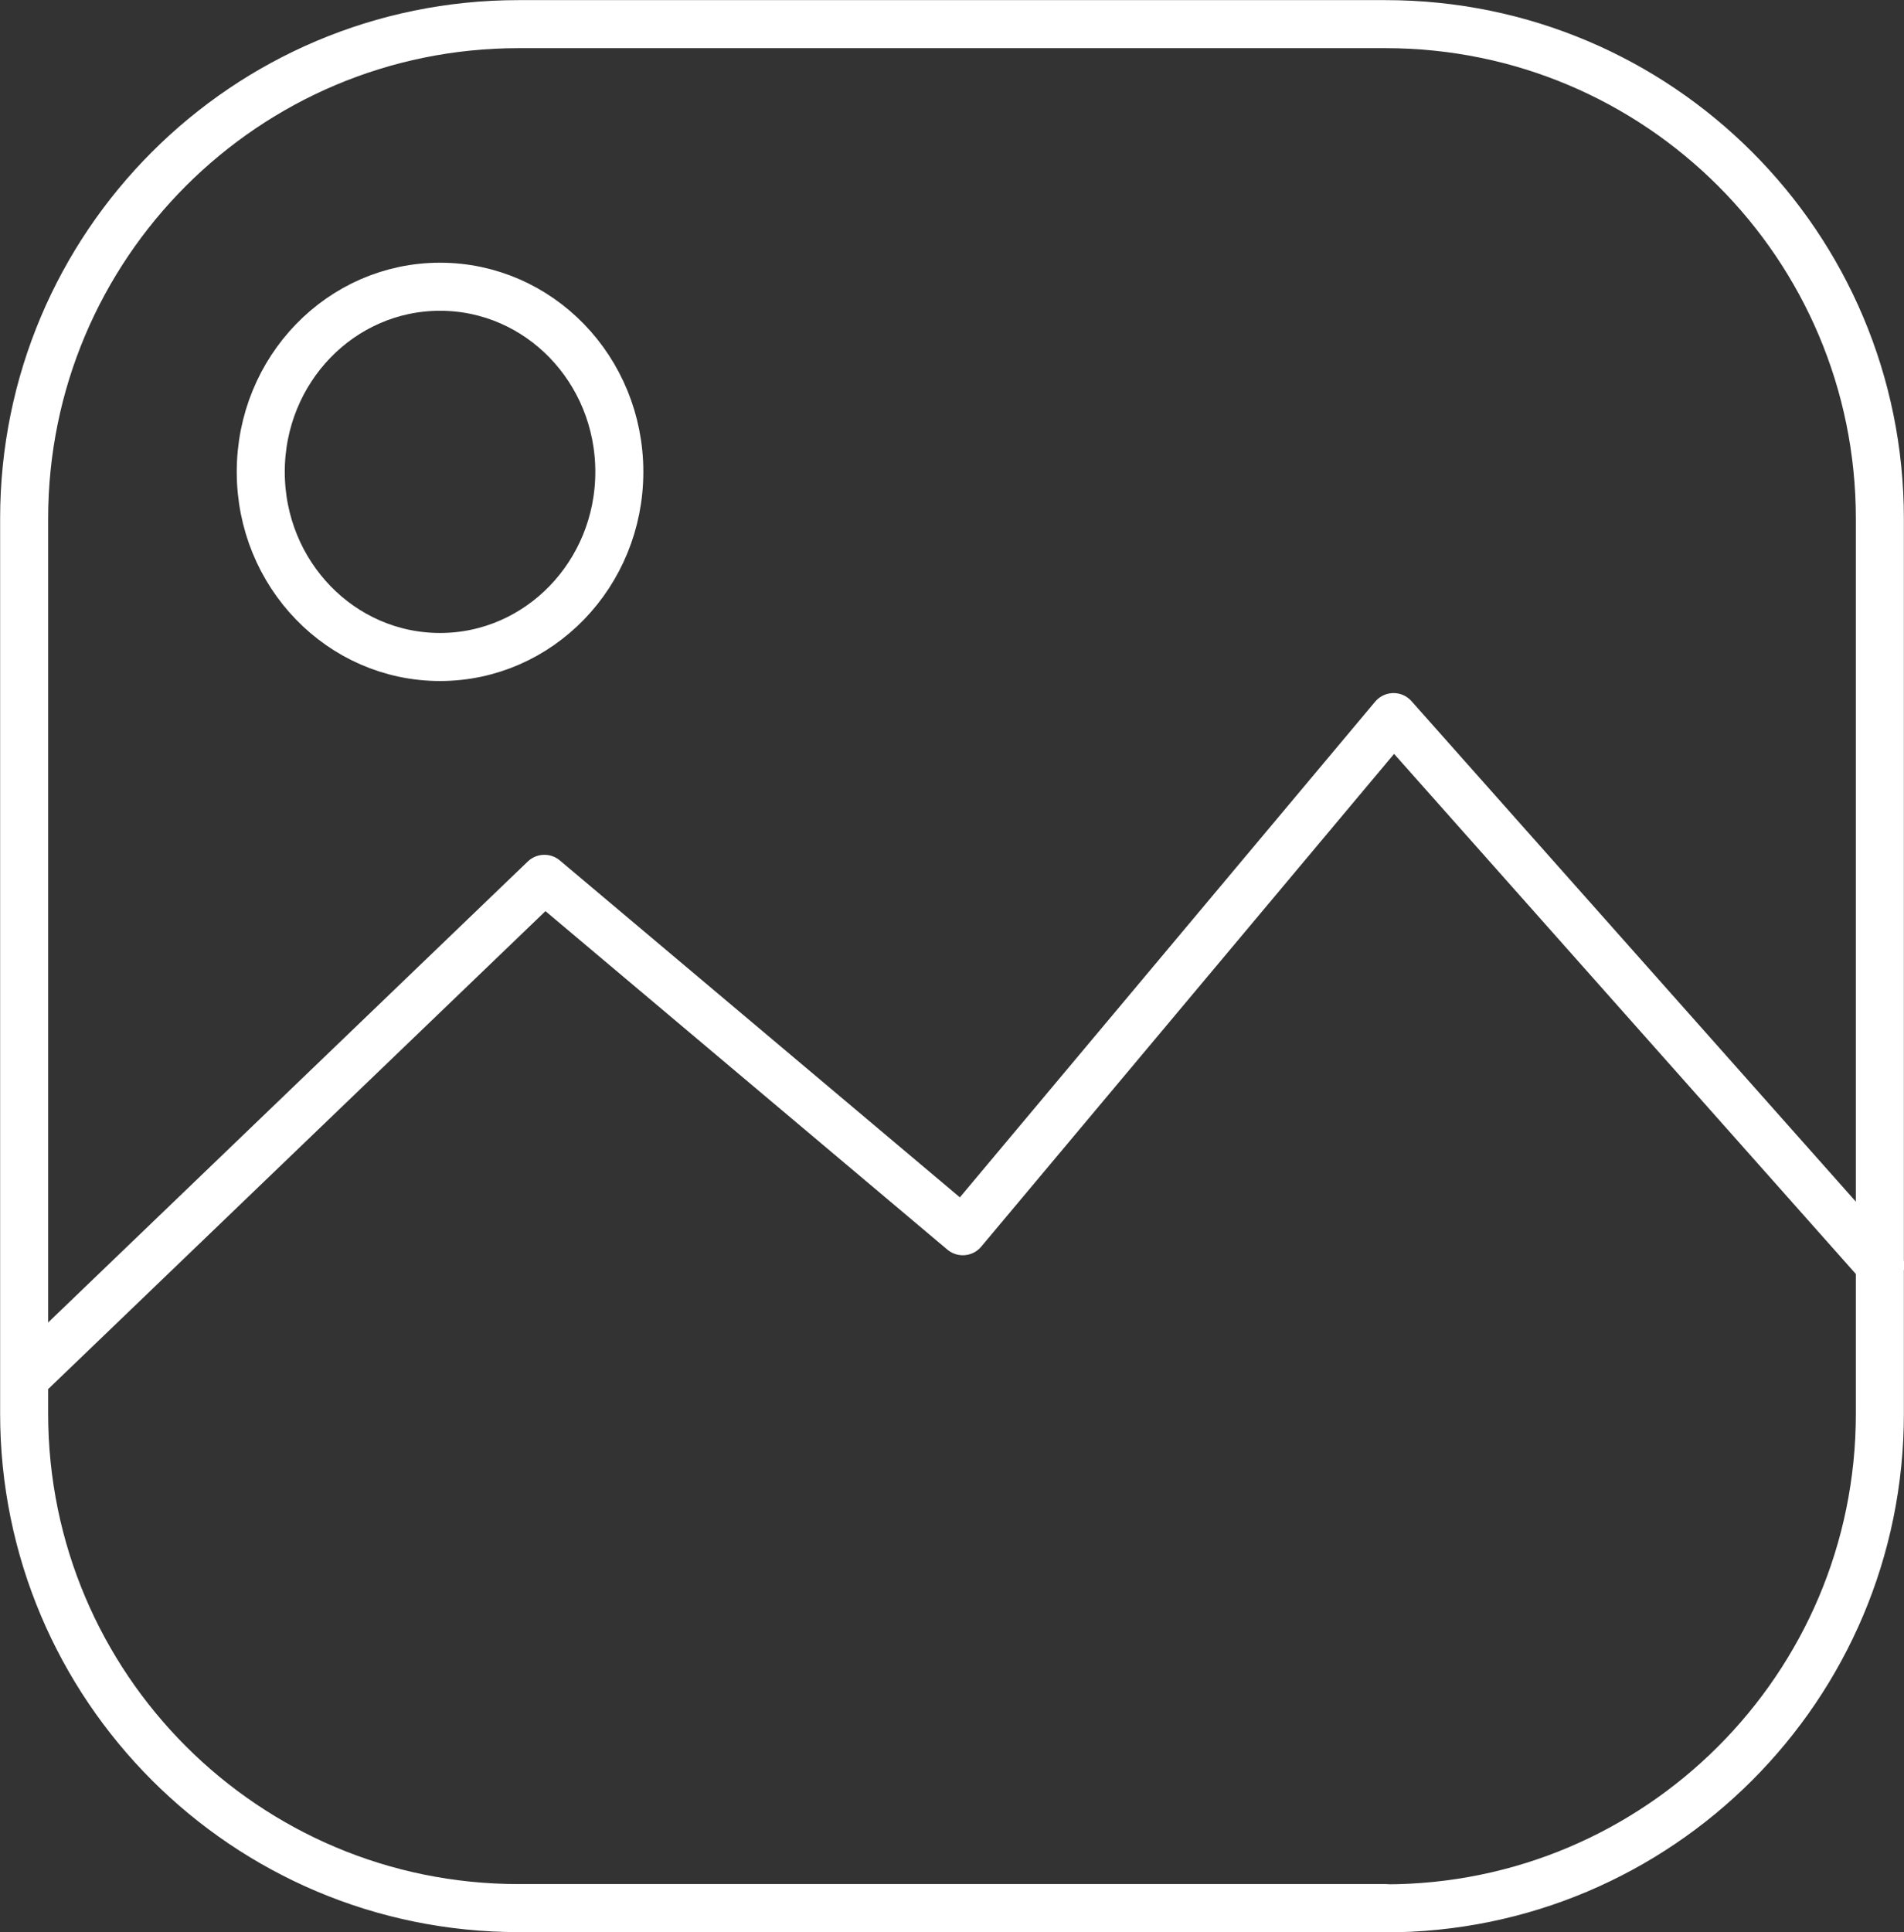 <?xml version="1.0" encoding="UTF-8"?>
<svg id="Layer_2" data-name="Layer 2" xmlns="http://www.w3.org/2000/svg" viewBox="0 0 75.72 76.82">
  <rect x="0" y="0" width="75.72" height="76.82" fill="#333333" stroke="none"/>
  <defs>
    <style>
      .cls-1 {
        fill: none;
        stroke: #fff;
        stroke-linecap: round;
        stroke-linejoin: round;
        stroke-width: 1.91px;
      }
    </style>
  </defs>
  <g id="Layer_1-2" data-name="Layer 1">
    <path class="cls-1" d="M24.63,18.76c0,4.06-3.19,7.36-7.13,7.36s-7.13-3.29-7.13-7.36,3.19-7.36,7.13-7.36,7.13,3.29,7.13,7.36ZM.96,54.82l20.69-19.88,16.64,14.01,17.13-20.44,19.36,21.8m-19.66,25.55H20.62c-10.86,0-19.66-8.8-19.66-19.66V20.62C.96,9.76,9.76,.96,20.62,.96H55.1c10.86,0,19.66,8.8,19.66,19.66V56.21c0,10.86-8.81,19.66-19.66,19.66Z"/>
  </g>
</svg>